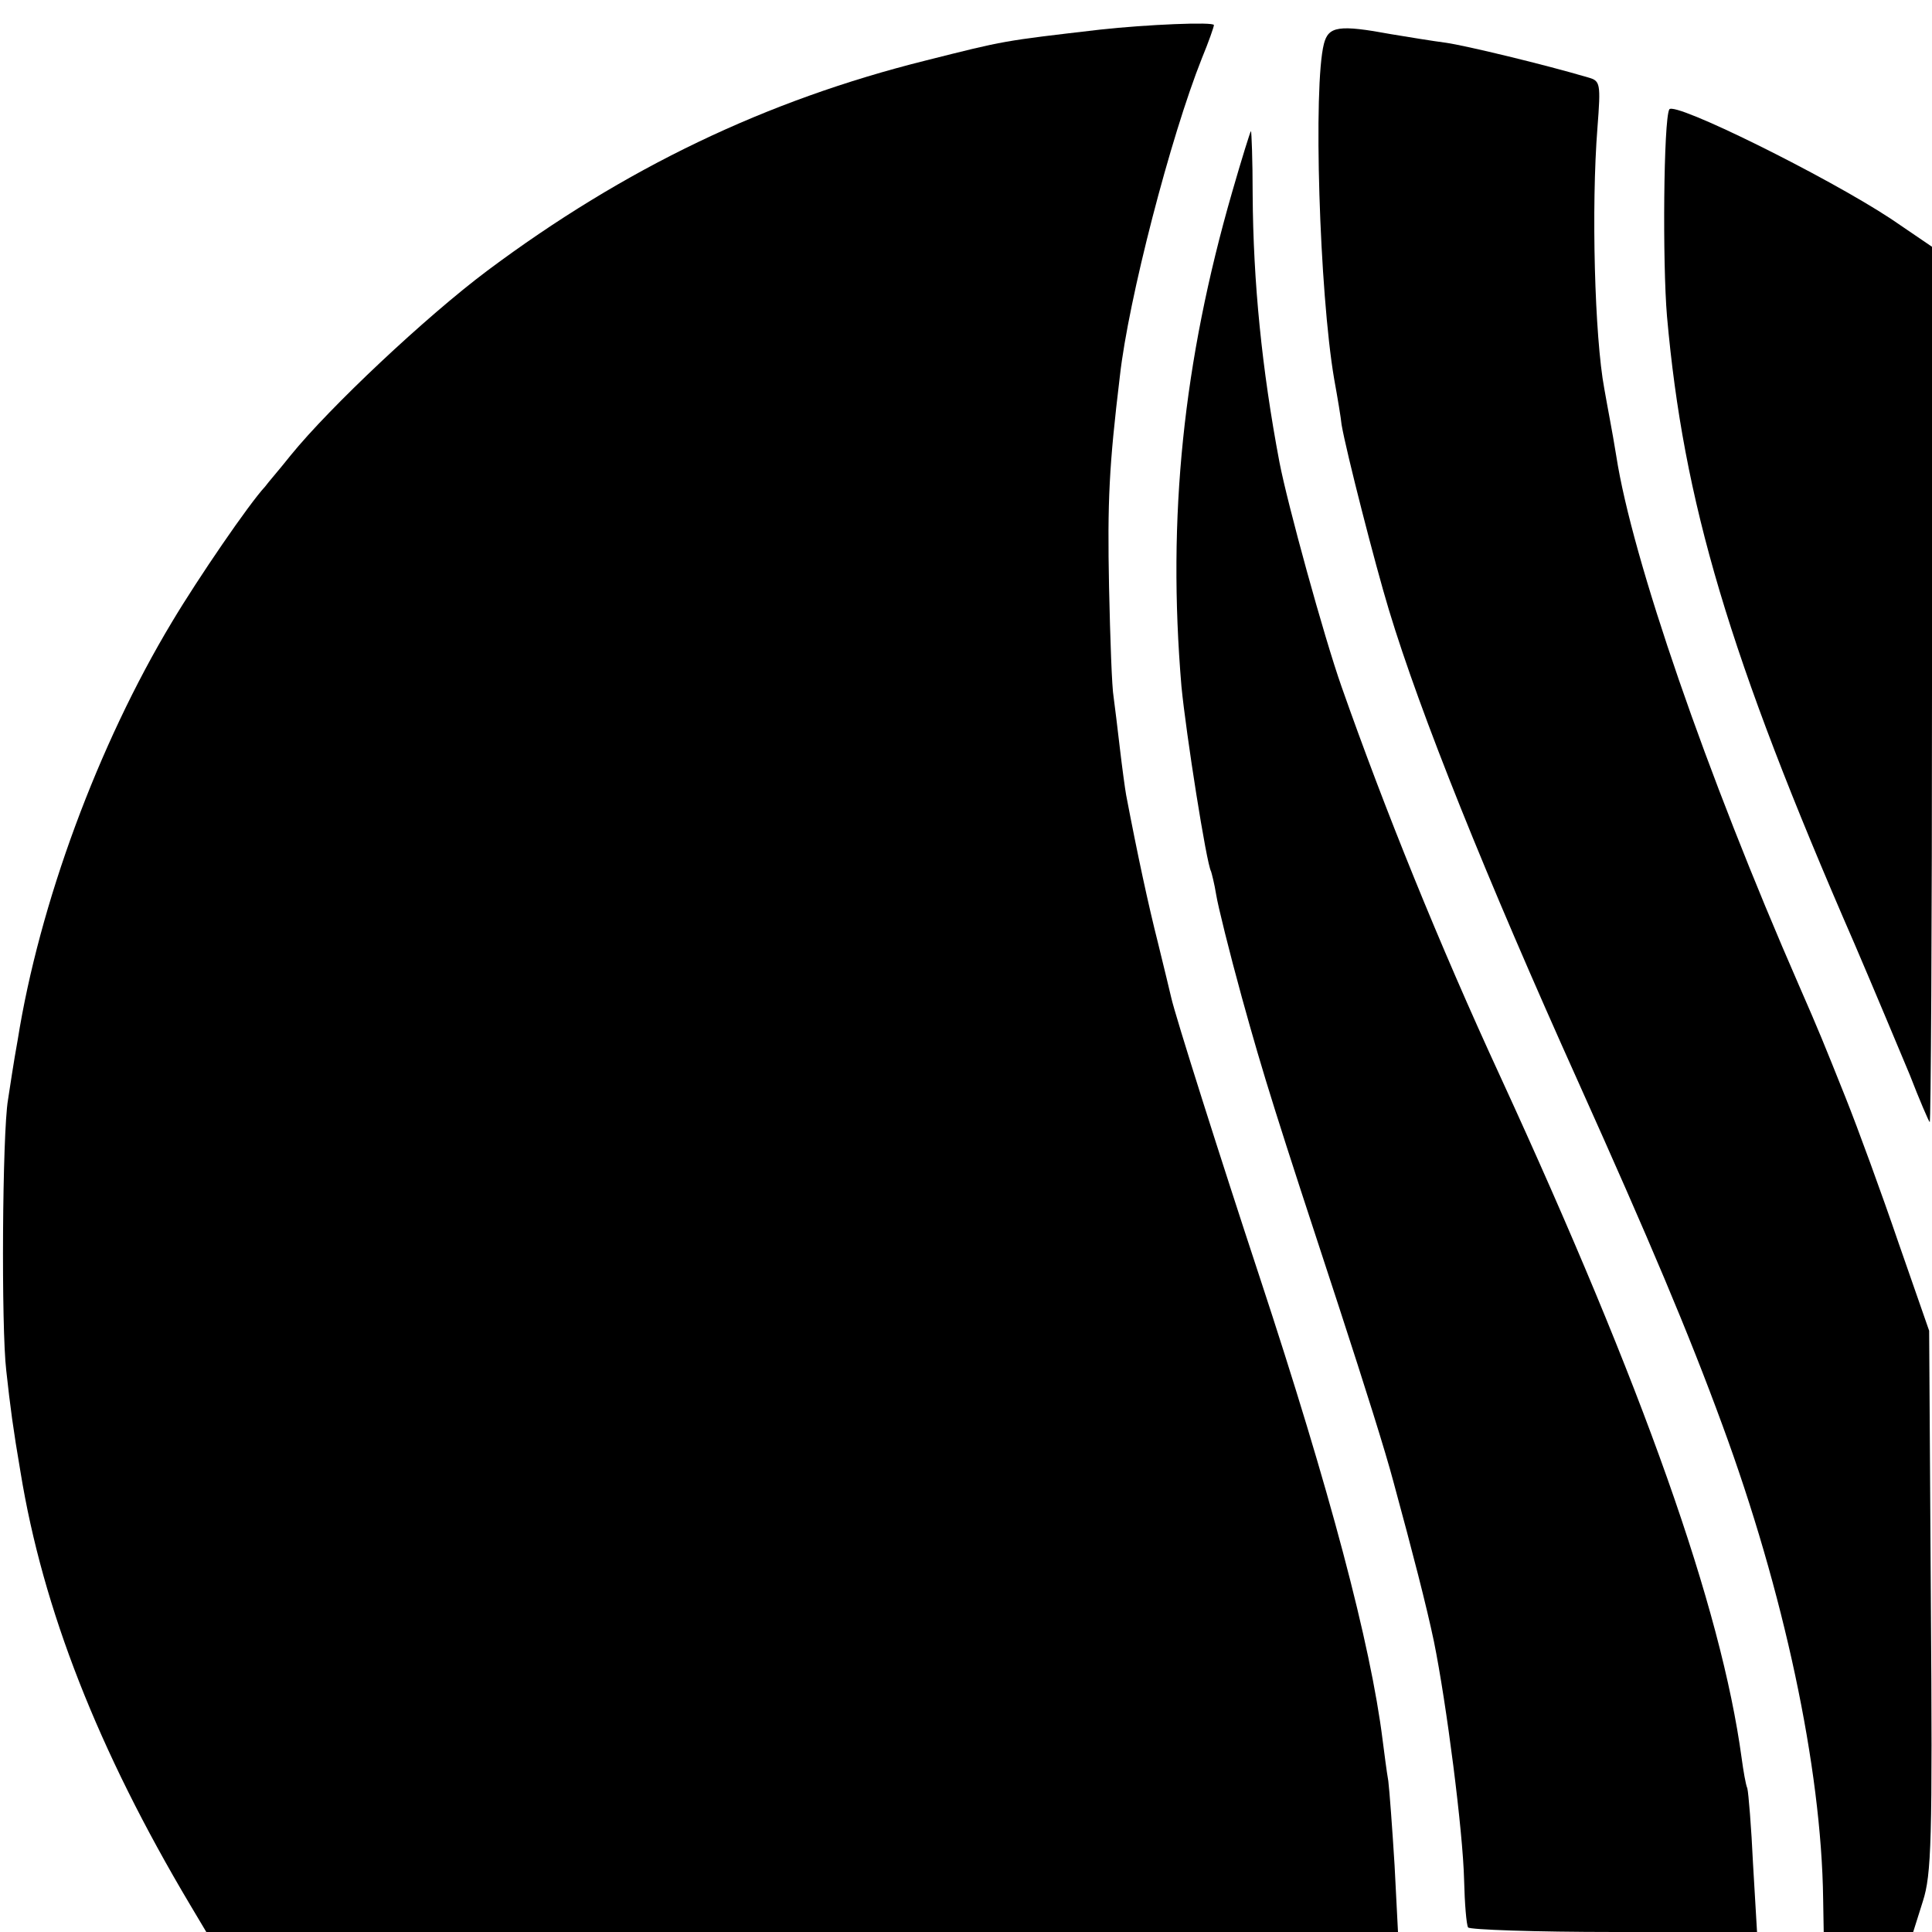 <?xml version="1.0" standalone="no"?>
<!DOCTYPE svg PUBLIC "-//W3C//DTD SVG 20010904//EN"
 "http://www.w3.org/TR/2001/REC-SVG-20010904/DTD/svg10.dtd">
<svg version="1.0" xmlns="http://www.w3.org/2000/svg"
 width="339pt" height="339pt" viewBox="0 0 339 339"
 preserveAspectRatio="xMidYMid meet">
<g transform="translate(0,339) scale(0.1,-0.1)"
fill="#000000" stroke="none">
<path d="M1930 3338 c-172 -20 -166 -19 -305 -54 -281 -70 -529 -189 -770
-369 -108 -81 -276 -239 -345 -324 -19 -24 -40 -48 -45 -55 -28 -30 -117 -160
-163 -237 -130 -216 -233 -495 -271 -734 -7 -38 -14 -86 -17 -105 -10 -59 -12
-400 -3 -475 7 -64 12 -102 25 -178 39 -240 136 -488 298 -760 l28 -47 1045 0
1046 0 -6 117 c-4 65 -9 132 -11 148 -3 17 -7 49 -10 72 -21 168 -92 437 -216
813 -68 206 -148 458 -155 490 -2 8 -12 51 -23 95 -17 67 -36 155 -56 260 -2
11 -7 48 -11 82 -4 35 -9 75 -11 90 -3 16 -6 102 -8 193 -3 151 0 212 19 370
15 135 89 420 144 558 12 29 21 55 21 58 0 6 -118 1 -200 -8z"/>
<path d="M2323 3313 c-19 -74 -8 -436 18 -588 6 -33 12 -69 13 -80 8 -47 59
-246 83 -325 55 -182 170 -468 333 -830 124 -276 193 -439 252 -600 108 -293
174 -601 177 -832 l1 -58 79 0 78 0 17 54 c15 47 17 105 14 527 l-3 474 -54
155 c-29 85 -71 200 -93 255 -38 95 -46 115 -81 195 -163 373 -293 749 -321
930 -3 19 -8 47 -11 63 -3 15 -7 39 -10 55 -17 91 -23 319 -12 458 6 78 5 82
-16 88 -78 23 -215 56 -250 61 -23 3 -66 10 -96 15 -92 17 -110 14 -118 -17z"/>
<path d="M2929 3198 c-10 -19 -12 -269 -4 -363 29 -326 108 -594 329 -1101 36
-84 79 -187 97 -230 17 -44 33 -81 35 -83 2 -2 4 342 4 766 l0 770 -72 49
c-114 75 -381 207 -389 192z"/>
<path d="M2162 3053 c-86 -298 -114 -570 -89 -867 8 -83 44 -312 52 -325 1 -3
6 -22 9 -41 3 -19 23 -100 45 -180 39 -141 60 -207 171 -545 45 -138 81 -252
95 -305 34 -125 58 -218 71 -280 22 -108 51 -333 53 -419 1 -41 4 -78 7 -83 3
-4 118 -8 256 -8 l251 0 -7 119 c-3 65 -8 125 -10 133 -3 7 -7 31 -10 53 -36
265 -172 649 -423 1195 -108 234 -203 469 -279 685 -31 88 -95 321 -109 394
-31 164 -46 316 -47 469 0 61 -2 112 -3 112 -1 0 -16 -48 -33 -107z"/>
</g>
</svg>
